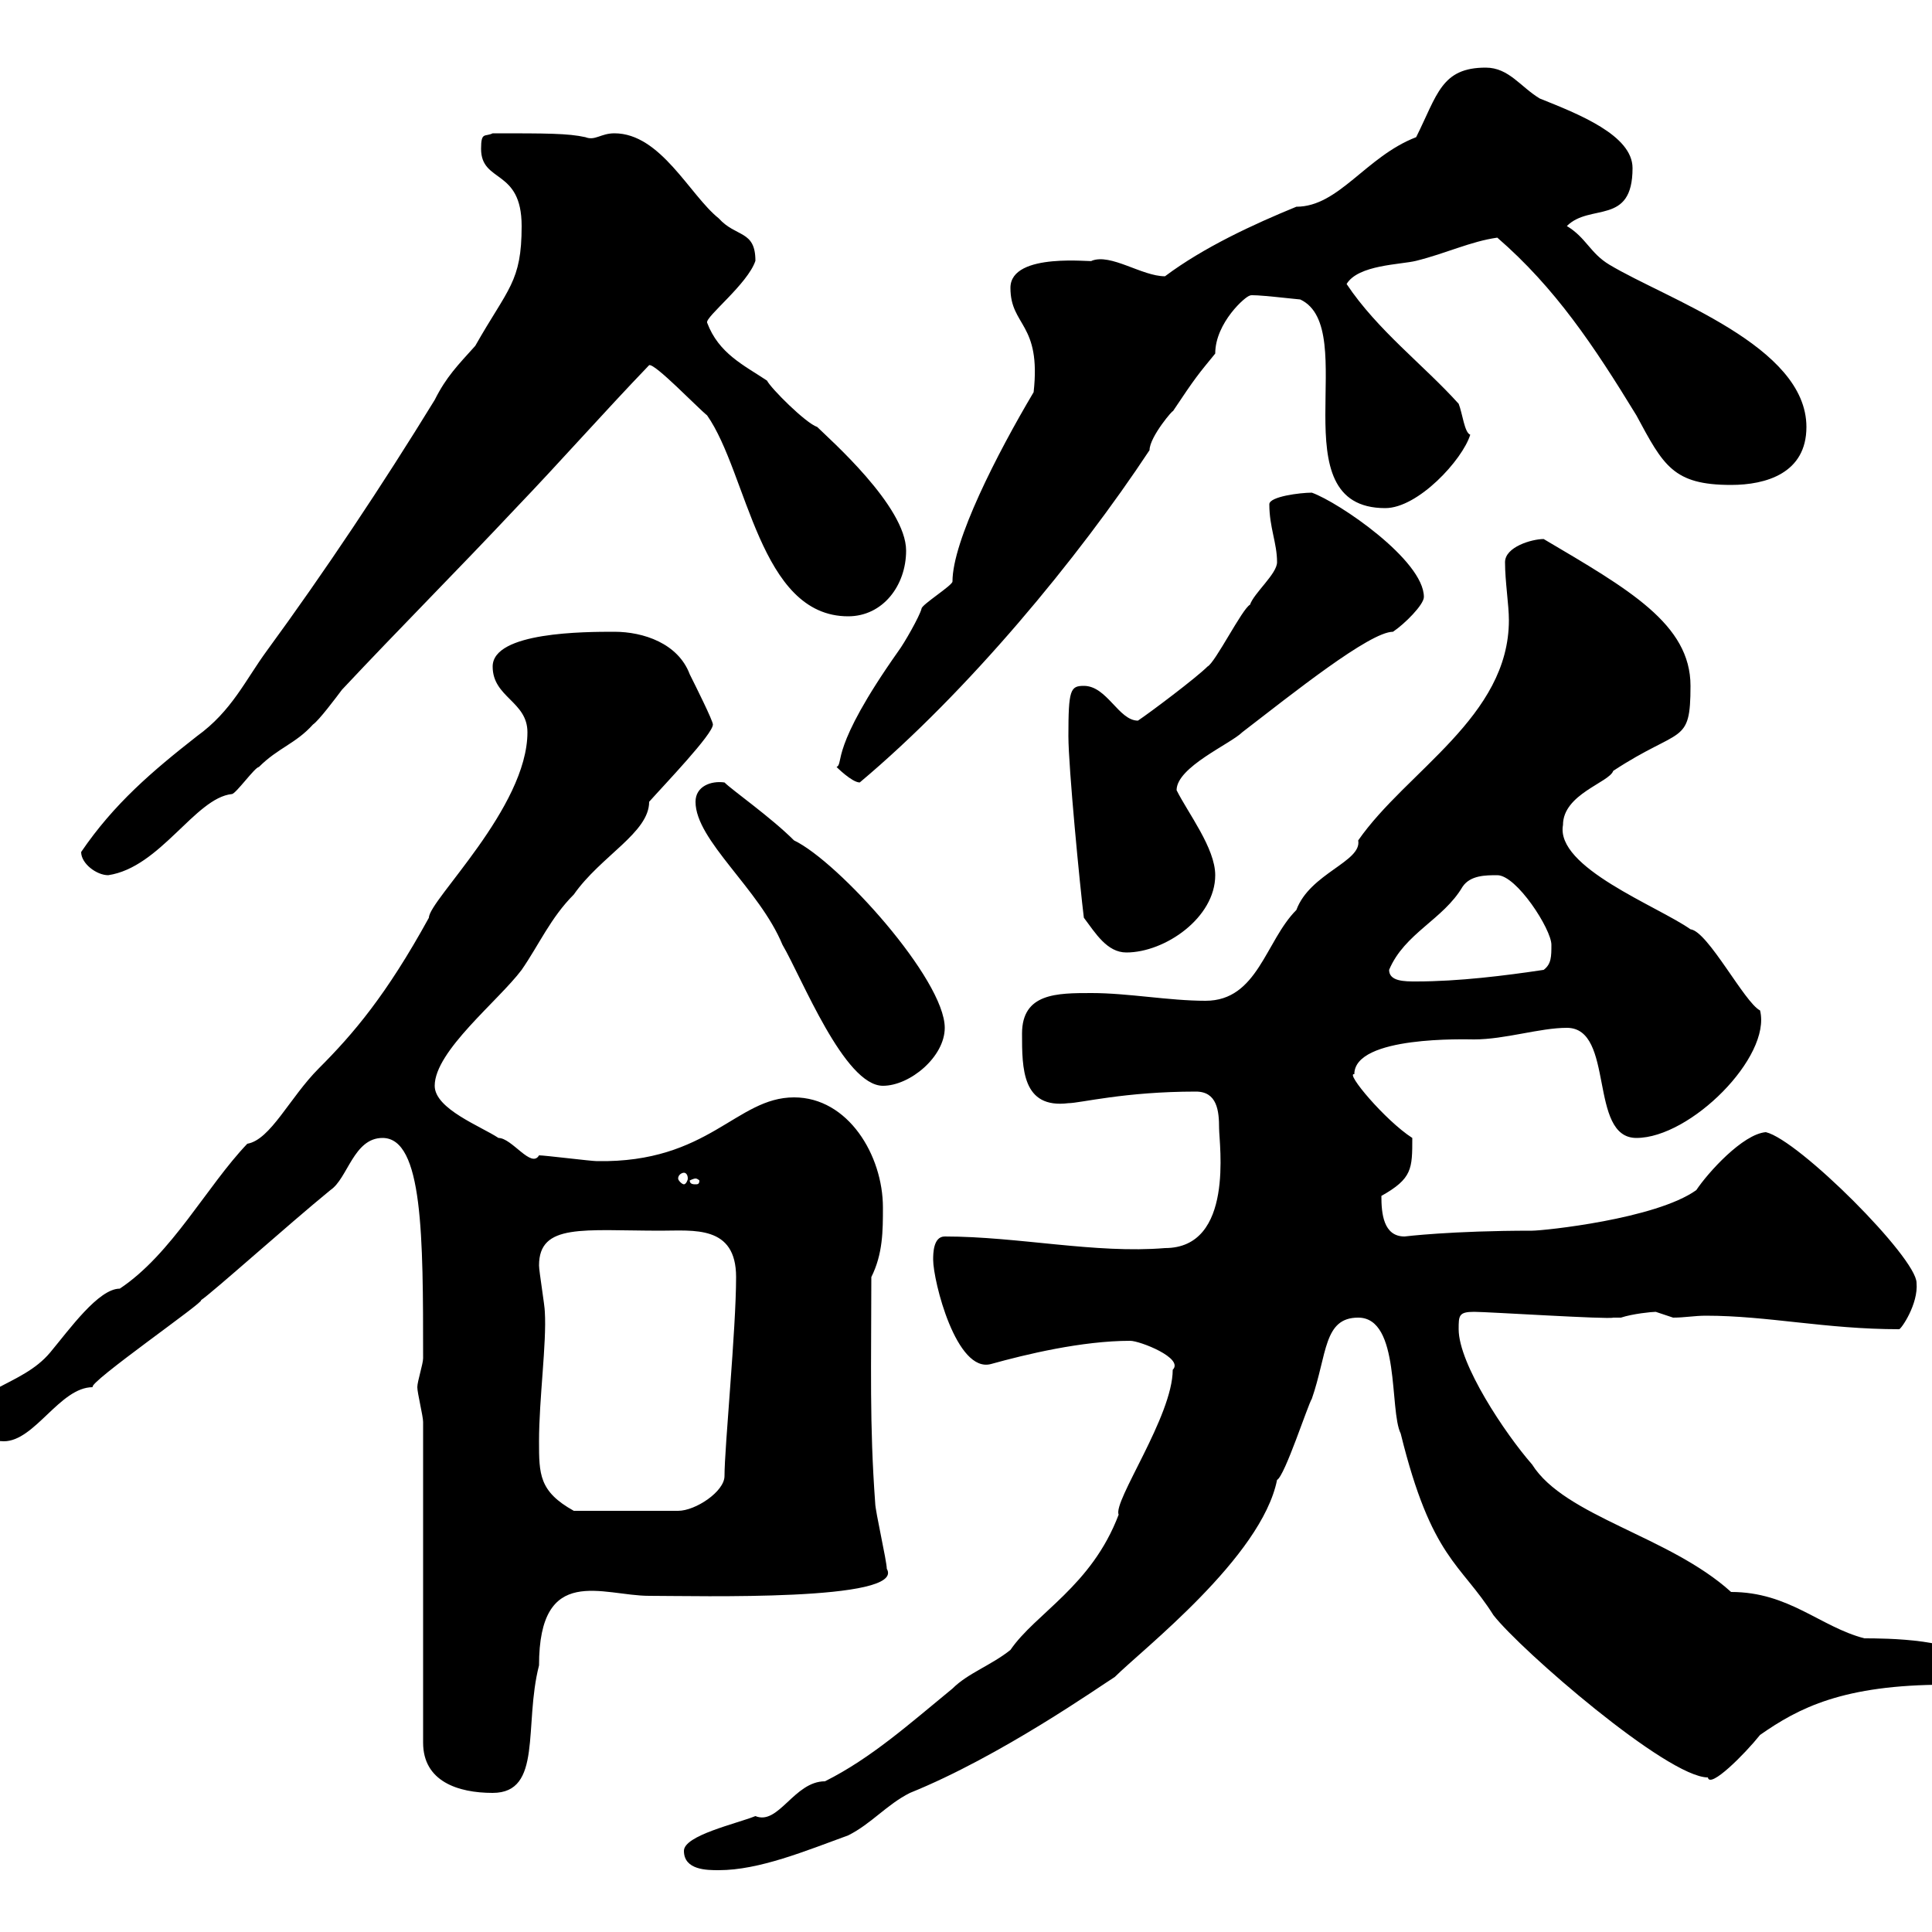 <svg xmlns="http://www.w3.org/2000/svg" xmlns:xlink="http://www.w3.org/1999/xlink" width="300" height="300"><path d="M106.20 287.40C106.20 290.40 109.80 290.40 111.60 290.40C117.90 290.40 125.10 287.40 131.70 285C135.30 283.20 137.70 280.20 141.30 278.40C155.40 272.70 170.70 261.90 173.10 260.40C177.30 256.20 195.90 241.80 198.30 229.80C199.50 229.20 203.10 218.10 203.70 217.20C206.10 210.30 205.50 204.60 210.90 204.60C217.50 204.60 215.70 219 217.50 222.60C222.30 242.10 226.80 242.70 231.90 250.80C236.10 256.20 258.90 276 265.20 276C265.50 277.80 270.90 272.40 273.30 269.40C279.30 265.20 286.20 261.60 302.10 261.60C303.90 261.60 305.70 260.40 305.70 258.60C305.70 254.40 292.20 254.40 289.50 254.40C282.60 252.60 277.80 247.20 268.80 247.20C259.20 238.50 243 235.50 237.90 227.40C233.70 222.60 226.50 211.80 226.50 206.40C226.50 204.30 226.50 203.70 228.90 203.70C231 203.70 249.90 204.90 250.50 204.60C250.50 204.60 251.70 204.60 251.70 204.60C253.50 204 256.50 203.70 257.10 203.70C257.10 203.70 259.80 204.60 259.80 204.60C261.60 204.60 263.10 204.30 264.90 204.30C274.50 204.30 283.50 206.40 294.90 206.40C295.20 206.40 297.90 202.50 297.60 199.20C297.60 195.30 279.30 177 274.20 175.80C270.60 176.10 265.20 182.10 263.40 184.80C257.10 189.30 239.70 191.10 237.90 191.10C225.30 191.10 218.10 192 218.10 192C214.80 192 214.50 188.40 214.50 185.70C219.30 183 219.30 181.50 219.30 176.70C215.10 174 208.80 166.50 210.30 166.80C210.30 160.80 227.70 161.40 228.90 161.40C233.70 161.40 239.10 159.60 243.30 159.60C250.80 159.60 246.60 176.70 254.10 176.70C262.50 176.70 275.10 164.10 273.30 156.90C270.90 155.70 265.20 144.60 262.50 144.30C257.40 140.70 241.50 134.70 242.70 128.10C242.70 123.30 249.90 121.50 250.50 119.70C261 112.80 262.50 115.80 262.50 106.50C262.50 96.90 252.90 91.50 239.70 83.70C237.90 83.70 233.70 84.90 233.70 87.30C233.70 90.30 234.30 93.90 234.30 96.30C234.30 111.30 218.40 119.70 210.90 130.50C211.50 133.80 203.40 135.60 201.30 141.30C196.50 146.10 195.30 155.40 187.20 155.40C181.50 155.40 175.20 154.20 169.50 154.20C164.10 154.20 158.70 154.20 158.70 160.50C158.70 165.90 158.70 172.20 165.90 171.30C167.70 171.30 174.60 169.50 185.70 169.50C189 169.50 189.30 172.50 189.30 175.20C189.30 177.60 191.70 193.80 180.90 193.80C170.10 194.70 158.10 192 146.70 192C144.90 192 144.90 194.70 144.90 195.60C144.90 198.90 148.50 213.30 153.90 211.80C159.30 210.30 168 208.20 175.50 208.20C177 208.20 183.90 210.90 182.10 212.70C182.10 219.90 172.80 233.10 173.70 235.20C169.50 246.30 160.80 250.50 156.90 256.20C153.90 258.60 150.30 259.80 147.90 262.20C141.30 267.60 135.30 273 128.10 276.60C123.30 276.60 120.90 283.50 117.30 282C114.30 283.20 106.20 285 106.20 287.40ZM65.70 220.80L65.70 270.60C65.70 276.60 71.10 278.40 76.50 278.40C84.30 278.40 81.30 267.90 83.70 258.60C83.70 242.70 93.60 247.80 100.80 247.80C108.30 247.80 140.70 248.70 137.70 243.60C137.70 242.40 135.90 234.60 135.90 233.40C135 221.10 135.30 212.10 135.30 198.30C137.10 194.70 137.10 191.10 137.10 187.50C137.10 179.40 131.70 170.40 123.30 170.40C114.30 170.40 110.10 180.60 92.70 180.30C91.80 180.30 84.60 179.40 83.70 179.40C82.50 181.50 79.50 176.70 77.40 176.70C74.70 174.90 67.50 172.20 67.50 168.60C67.50 163.20 77.40 155.40 81 150.60C83.70 146.70 85.50 142.50 89.10 138.90C93.30 132.90 100.80 129.30 100.80 124.50C103.20 121.80 110.70 114 110.70 112.50C110.70 111.90 108 106.50 107.10 104.70C105.30 99.90 99.90 98.10 95.40 98.10C90.90 98.10 76.50 98.10 76.50 103.50C76.50 108.30 81.90 108.90 81.90 113.70C81.90 125.40 66.60 139.80 66.60 142.50C60 154.50 54.90 160.50 49.50 165.90C45 170.40 42 177 38.40 177.60C32.10 184.20 26.70 194.70 18.60 200.10C15.30 200.10 10.80 206.40 7.80 210C3.30 215.40-4.80 215.40-6.60 222C-6.60 225.30-3 223.50 0.60 223.80C5.40 223.80 9.30 215.40 14.40 215.40C13.50 214.80 32.10 201.90 31.20 201.90C33 200.70 44.70 190.20 51.30 184.80C54 183 54.90 176.70 59.40 176.70C65.70 176.70 65.70 192 65.70 210.90C65.70 211.80 64.80 214.50 64.80 215.40C64.80 216.30 65.70 219.90 65.70 220.80ZM83.70 223.80C83.70 217.20 84.90 208.50 84.60 203.70C84.60 202.80 83.70 197.40 83.70 196.50C83.70 189.90 90.60 191.10 102.60 191.10C107.70 191.10 114.30 190.20 114.30 198.30C114.30 206.40 112.50 224.70 112.50 229.20C112.50 231.60 108 234.60 105.30 234.60L89.10 234.60C83.70 231.60 83.70 228.90 83.70 223.80ZM108 183C108.30 183 108.60 183.30 108.60 183.30C108.60 183.90 108.30 183.90 108 183.90C107.70 183.90 107.10 183.90 107.10 183.30C107.10 183.30 107.70 183 108 183ZM106.20 182.10C106.50 182.10 106.80 182.40 106.80 183C106.80 183.30 106.50 183.90 106.20 183.90C105.90 183.90 105.30 183.30 105.30 183C105.30 182.40 105.90 182.10 106.20 182.10ZM108 124.50C108 130.50 117.90 138 121.50 146.70C124.50 151.80 131.10 168.60 137.10 168.60C141.30 168.60 146.70 164.10 146.70 159.60C146.70 152.10 130.20 133.80 123.30 130.50C119.70 126.90 113.70 122.70 112.50 121.50C110.40 121.20 108 122.10 108 124.50ZM215.70 150.60C218.10 144.90 224.10 142.80 227.10 137.70C228.30 135.90 230.70 135.90 232.50 135.90C235.50 135.90 240.90 144.30 240.90 146.70C240.90 148.50 240.90 149.70 239.70 150.60C233.70 151.50 226.50 152.40 219.90 152.40C218.10 152.40 215.70 152.40 215.70 150.60ZM168.30 142.50C170.10 144.90 171.90 147.90 174.90 147.90C180.90 147.90 188.70 142.50 188.70 135.90C188.70 131.70 184.50 126.30 182.70 122.70C182.70 119.10 191.10 115.50 192.90 113.70C200.70 107.70 212.70 98.10 216.30 98.10C218.10 96.90 221.10 93.90 221.10 92.70C221.10 87 207.90 78 203.70 76.50C201.90 76.50 197.10 77.10 197.10 78.30C197.10 81.90 198.30 84.30 198.30 87.30C198.30 89.10 194.70 92.10 194.10 93.90C192.90 94.50 188.70 102.90 187.50 103.50C185.70 105.30 178.50 110.70 176.70 111.90C173.70 111.90 171.90 106.50 168.30 106.50C166.20 106.50 165.90 107.10 165.90 114.30C165.90 119.10 167.70 137.70 168.30 142.50ZM12.60 132.30C12.60 134.10 15 135.90 16.80 135.90C24.90 134.70 30.30 123.90 36 123.30C36.60 123.30 39.60 119.10 40.20 119.10C43.20 116.10 45.90 115.50 48.60 112.50C49.50 111.90 52.20 108.30 53.10 107.10C62.10 97.50 70.80 88.80 80.10 78.90C87 71.70 93.60 64.20 100.80 56.70C101.70 56.40 108.30 63.30 109.80 64.50C116.10 73.50 117.90 95.70 131.70 95.70C137.10 95.70 140.70 90.90 140.70 85.50C140.70 78.60 128.70 68.10 126.90 66.30C125.10 65.70 119.70 60.30 119.10 59.10C115.50 56.70 111.60 54.90 109.80 50.10C109.50 49.20 116.10 44.10 117.30 40.50C117.30 35.70 114.30 36.90 111.60 33.90C107.10 30.30 102.60 20.70 95.40 20.70C93.30 20.70 92.40 21.90 90.90 21.30C88.20 20.70 84.90 20.70 76.50 20.70C75.30 21.30 74.70 20.40 74.70 23.10C74.70 28.50 81 26.10 81 35.10C81 43.80 78.90 44.70 73.80 53.70C71.10 56.70 69.30 58.50 67.50 62.10C59.40 75.30 50.40 88.80 41.40 101.10C38.10 105.60 36 110.40 30.60 114.30C23.70 119.70 17.70 124.80 12.60 132.30ZM129.90 119.10C129.90 119.10 132.30 121.50 133.50 121.50C150.30 107.40 167.40 86.70 178.50 69.90C178.50 67.80 182.40 63.30 182.10 63.90C185.70 58.50 186 58.20 188.70 54.90C188.70 50.10 193.50 45.90 194.10 45.90C194.10 45.60 201.60 46.50 201.90 46.50C211.50 51 198.30 78.90 215.10 78.90C220.20 78.90 227.10 71.40 228.30 67.50C227.40 67.20 227.10 64.20 226.50 62.70C221.10 56.70 213.90 51.30 209.10 44.10C210.90 41.10 217.50 41.10 219.90 40.50C224.70 39.30 228.30 37.50 232.50 36.90C241.50 44.70 247.50 53.70 254.10 64.50C258.30 72.30 259.80 75.30 268.80 75.30C274.20 75.30 280.50 73.50 280.50 66.30C280.50 53.70 258.90 46.50 249.90 41.10C246.90 39.30 246.30 36.90 243.30 35.10C246.90 31.50 253.50 35.10 253.50 26.10C253.50 21 245.10 17.70 239.10 15.30C236.10 13.50 234.30 10.50 230.70 10.50C223.80 10.50 223.20 14.70 219.90 21.30C212.10 24.30 207.90 32.10 201.30 32.10C194.70 34.80 186.90 38.40 180.90 42.90C177.30 42.90 172.50 39.30 169.50 40.50C170.10 40.80 156.90 39 156.90 44.70C156.90 50.70 161.70 50.10 160.50 60.90C154.80 70.50 147.90 84 147.90 90.30C147.90 90.90 143.10 93.90 143.10 94.50C142.80 95.70 140.40 99.90 139.50 101.10C128.70 116.40 131.10 118.50 129.90 119.10Z"/></svg>